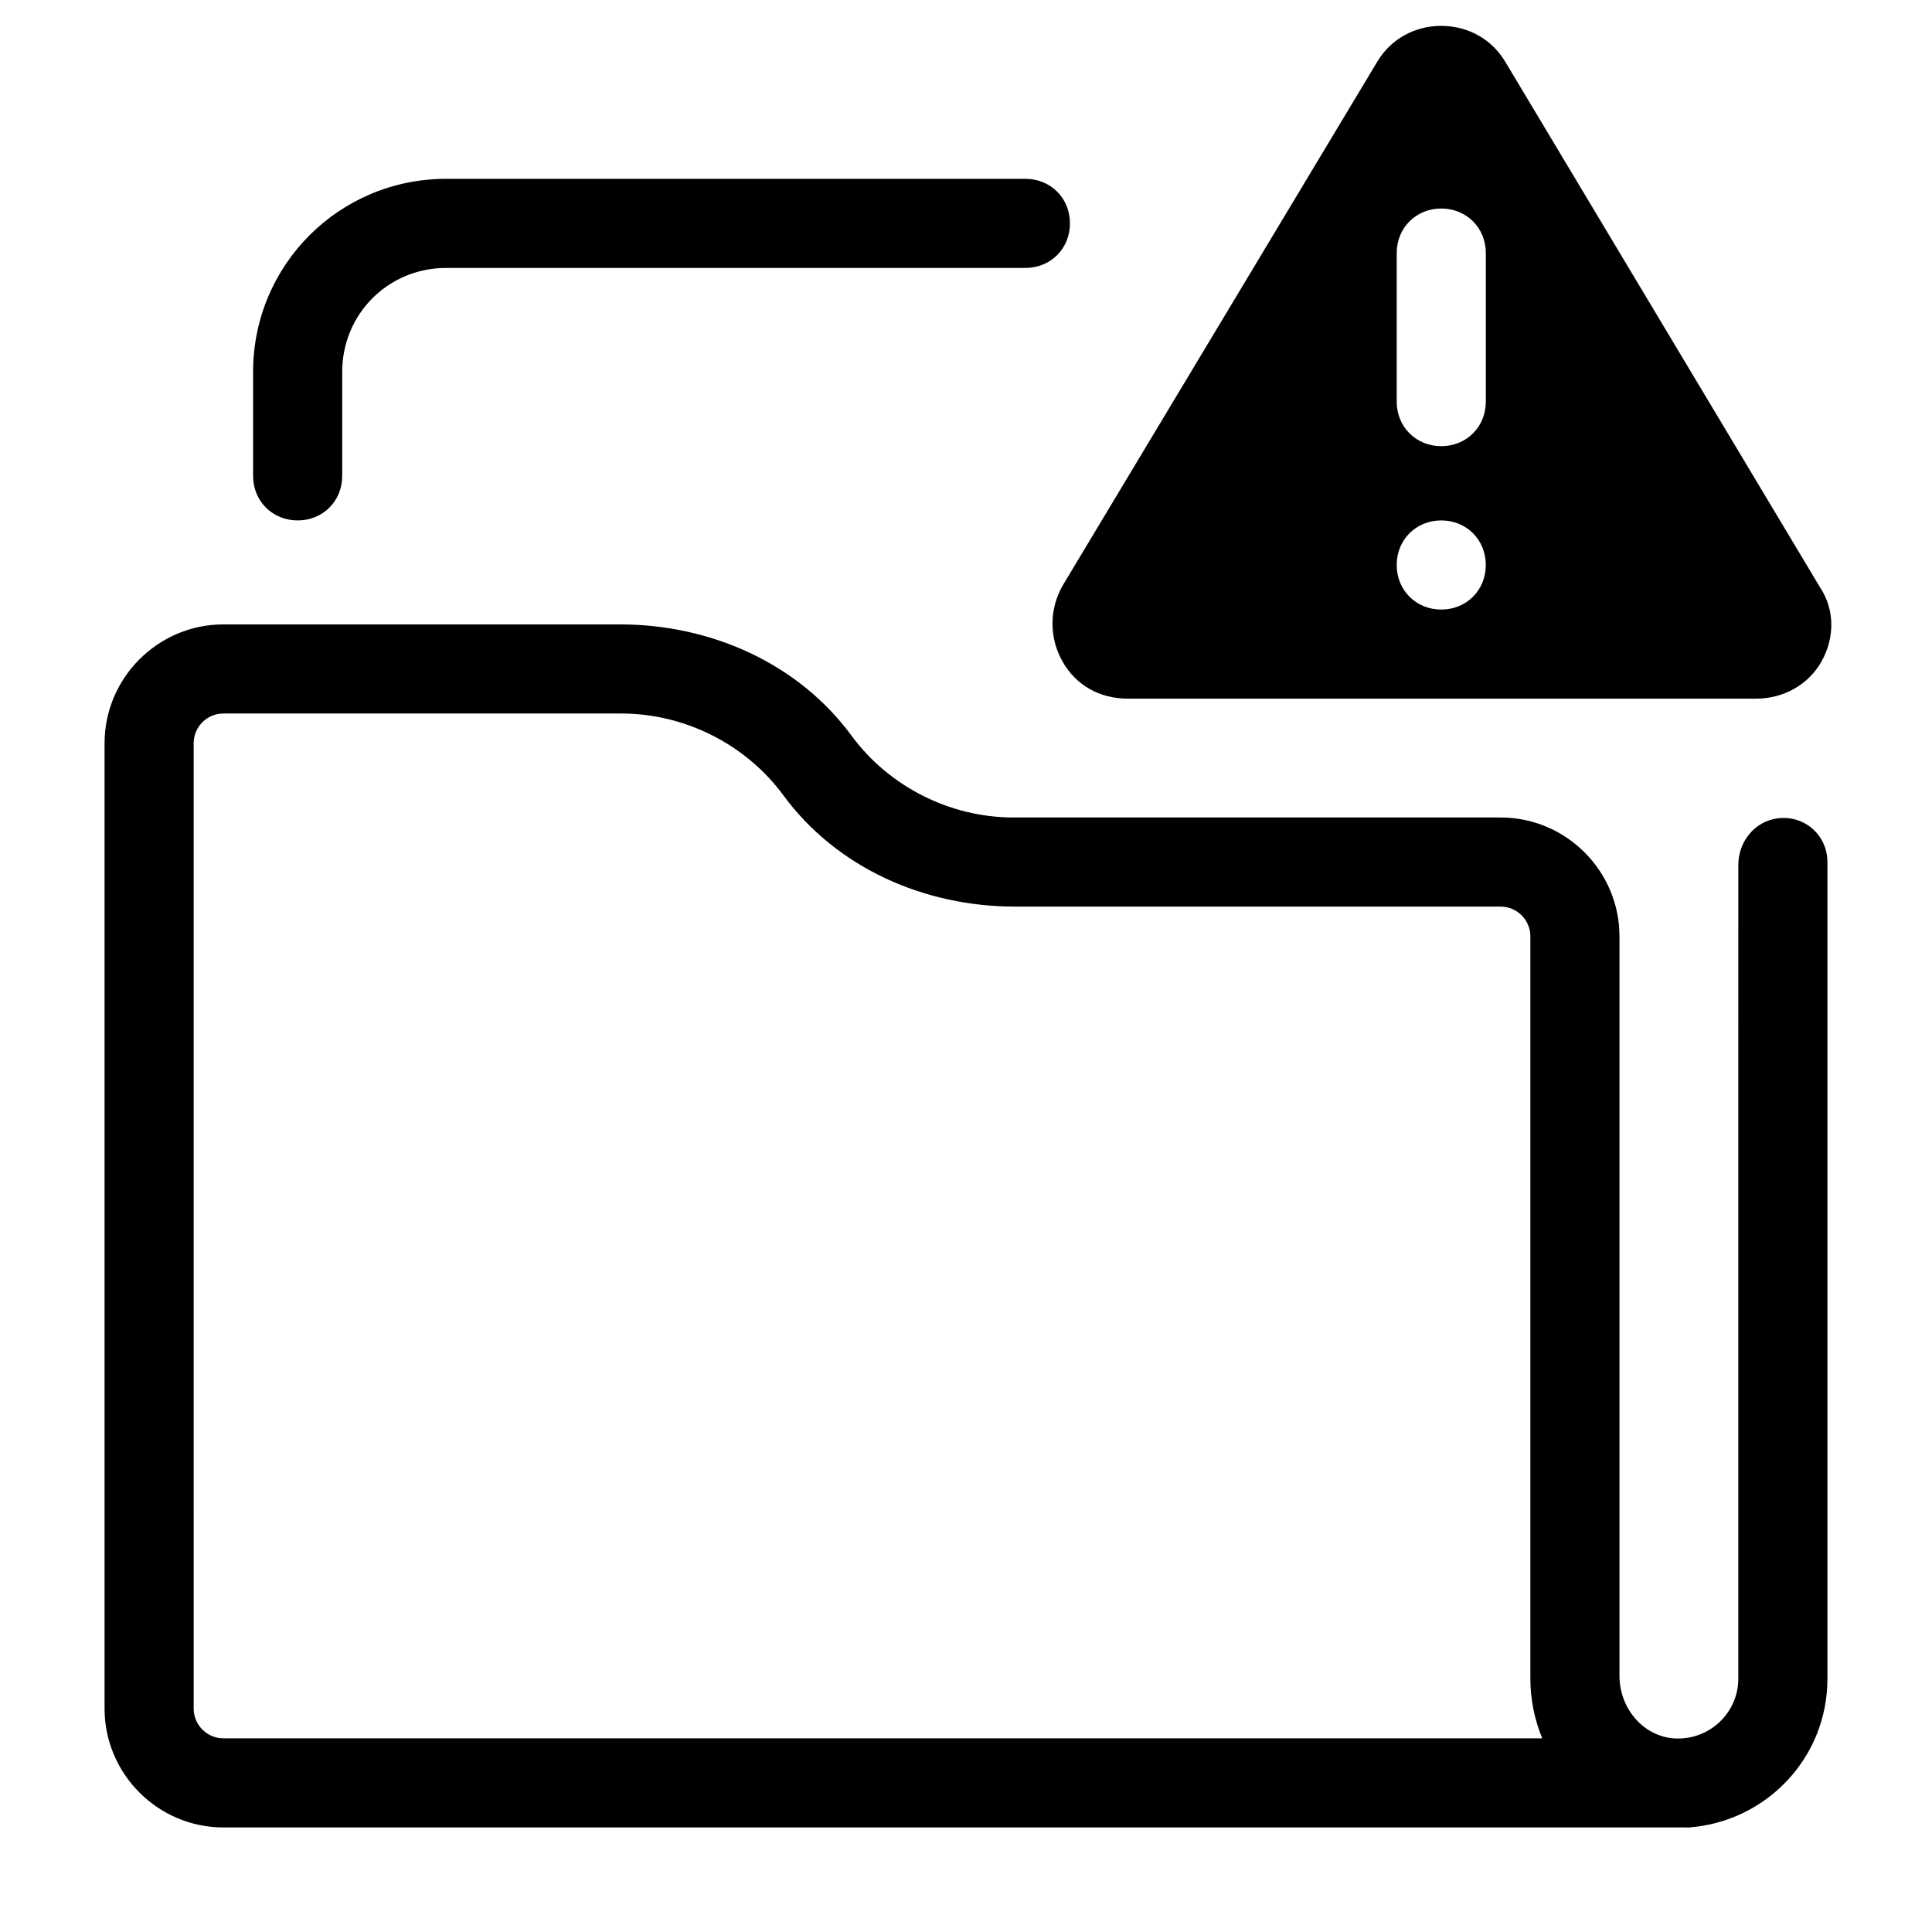 <?xml version="1.0" encoding="UTF-8"?>
<!-- Uploaded to: ICON Repo, www.iconrepo.com, Generator: ICON Repo Mixer Tools -->
<svg fill="#000000" width="800px" height="800px" version="1.1" viewBox="144 144 512 512" xmlns="http://www.w3.org/2000/svg">
 <g>
  <path d="m415.74 191.39h-153.5c-28.34 0-51.168 22.828-51.168 51.168v27.551c0 6.691 5.117 11.809 11.809 11.809s11.809-5.117 11.809-11.809v-27.551c0-15.352 12.203-27.551 27.551-27.551h153.5c6.691 0 11.809-5.117 11.809-11.809 0-6.691-5.117-11.809-11.809-11.809z"/>
  <path d="m591.68 628.29c20.469-1.574 36.605-18.5 36.605-39.359v-216.48c0-7.477-6.691-12.988-14.168-11.414-5.512 1.18-9.445 6.297-9.445 12.203l-0.004 215.69c0 9.055-7.871 16.531-17.32 15.742-8.266-0.789-14.168-8.266-14.168-16.531v-196.01c0-17.32-14.168-31.488-31.488-31.488h-129.1c-16.926 0-33.062-8.266-42.902-21.648-14.168-19.285-37.391-29.52-61.402-29.52h-105.09c-17.32 0-31.488 14.168-31.488 31.488v255.84c0 17.32 14.168 31.488 31.488 31.488h386.91c0.785 0.004 1.18 0.004 1.574 0.004zm-388.48-23.617c-4.328 0-7.871-3.543-7.871-7.871l-0.004-255.84c0-4.328 3.543-7.871 7.871-7.871h105.48c16.926 0 33.062 8.266 42.902 21.648 14.168 19.285 37.391 29.52 61.402 29.52h128.71c4.328 0 7.871 3.543 7.871 7.871v196.8c0 5.512 1.18 11.02 3.148 15.742z"/>
  <path d="m425.58 319.31c3.543 6.297 9.84 9.84 17.32 9.84h166.49c7.086 0 13.777-3.543 17.32-9.84 3.543-6.297 3.543-13.777-0.395-19.68l-83.445-139.33c-3.543-5.902-9.84-9.445-16.926-9.445-7.086 0-13.383 3.543-16.926 9.445l-83.441 138.94c-3.543 6.297-3.543 13.773 0 20.07zm88.562-108.24c0-6.691 5.117-11.809 11.809-11.809s11.809 5.117 11.809 11.809v39.359c0 6.691-5.117 11.809-11.809 11.809s-11.809-5.117-11.809-11.809zm11.805 70.848c6.691 0 11.809 5.117 11.809 11.809 0 6.691-5.117 11.809-11.809 11.809-6.691 0-11.809-5.117-11.809-11.809 0.004-6.691 5.117-11.809 11.809-11.809z"/>
 </g>
</svg>